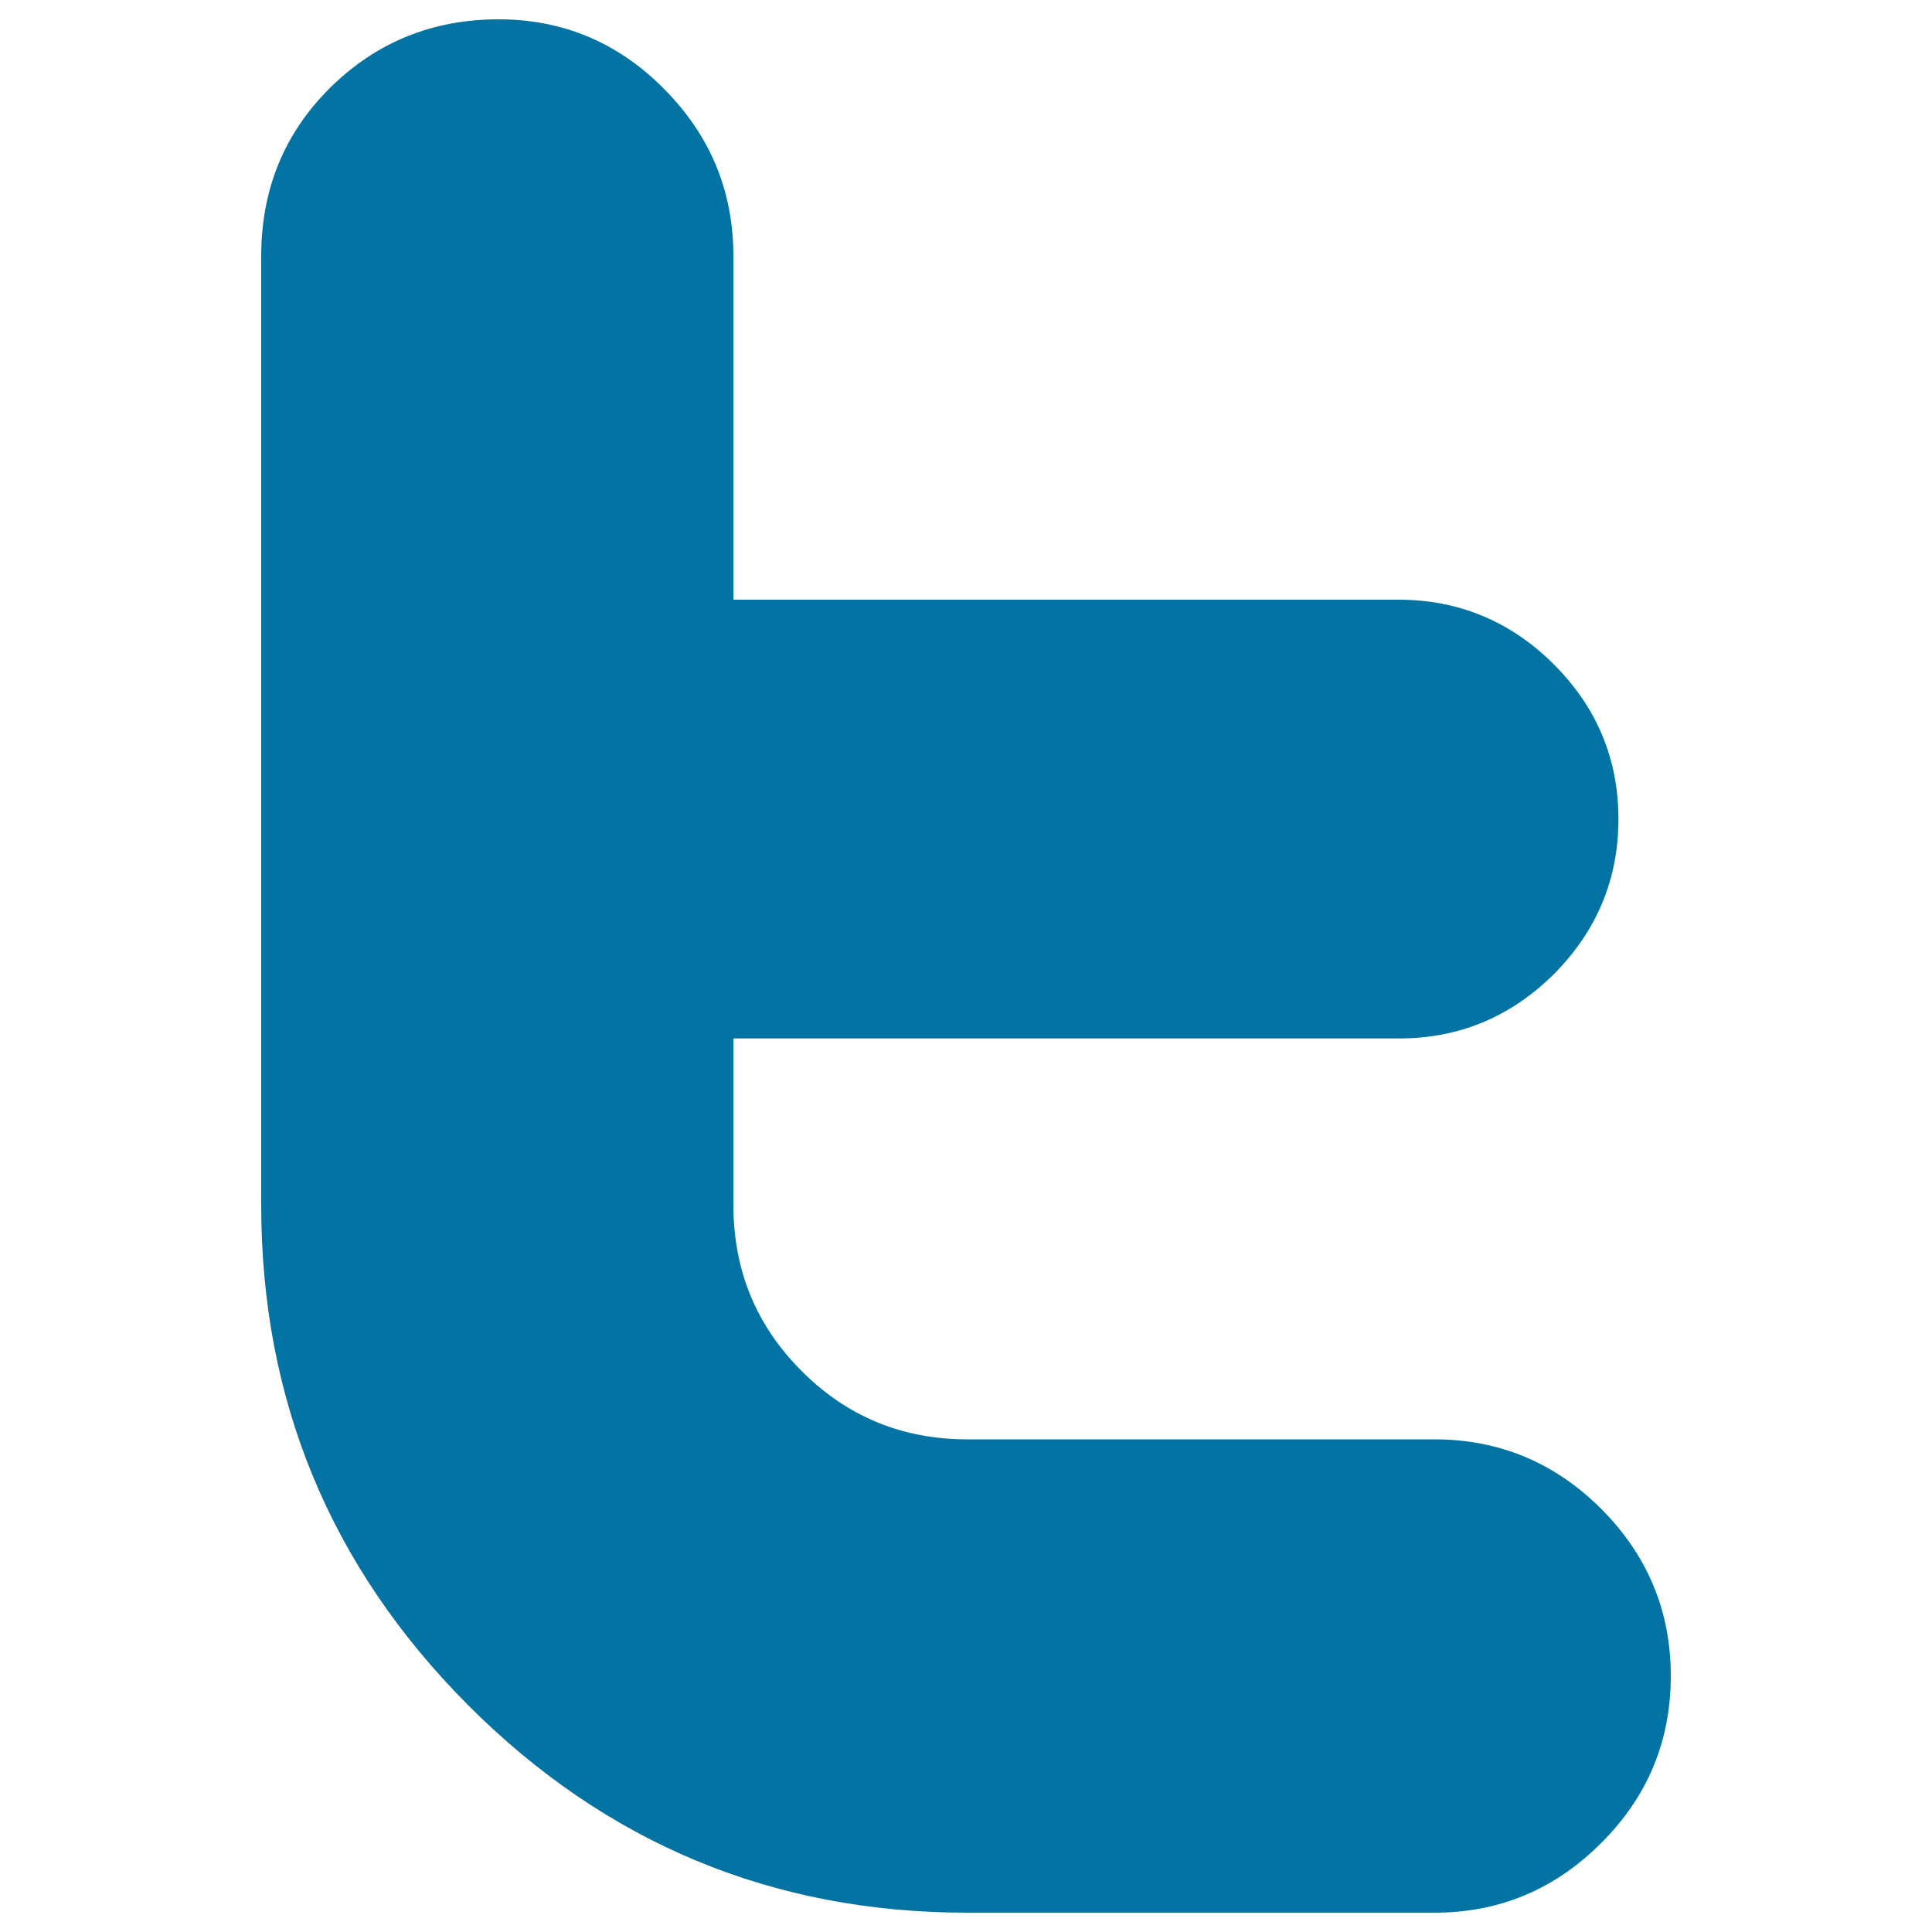 <svg xmlns="http://www.w3.org/2000/svg" viewBox="0 0 1000 1000" style="fill:#0273a2">
<title>Twitter Letter Logo SVG icon</title>
<g><path id="Twitter" d="M742.4,745H500.6c-33.6,0-62.2-11.8-85.7-35.4c-23.6-23.6-35.3-52.2-35.3-86v-86.1h344.6c31.1,0,57.8-11.2,80.1-33.3c22.2-22.4,33.4-49.1,33.4-80.2c0-31.2-11.2-57.9-33.5-80.2c-22.3-22.2-49.2-33.4-80.4-33.4H379.6V132.5c0-33.6-12-62.4-35.8-86.4c-23.7-24-52.4-36.1-85.7-36.1c-34.3,0-63.4,11.9-87.2,35.4C147.1,69,135.2,98,135.2,132.7v491c0,101,35.7,187.2,107.1,258.9C313.8,954.2,400,990,500.7,990h241.8c33.6,0,62.4-12.1,86.3-36.1c24-23.9,36-52.8,36-86.4c0-33.6-12-62.4-36-86.5C804.9,757.1,776,745,742.4,745z"/></g>
</svg>